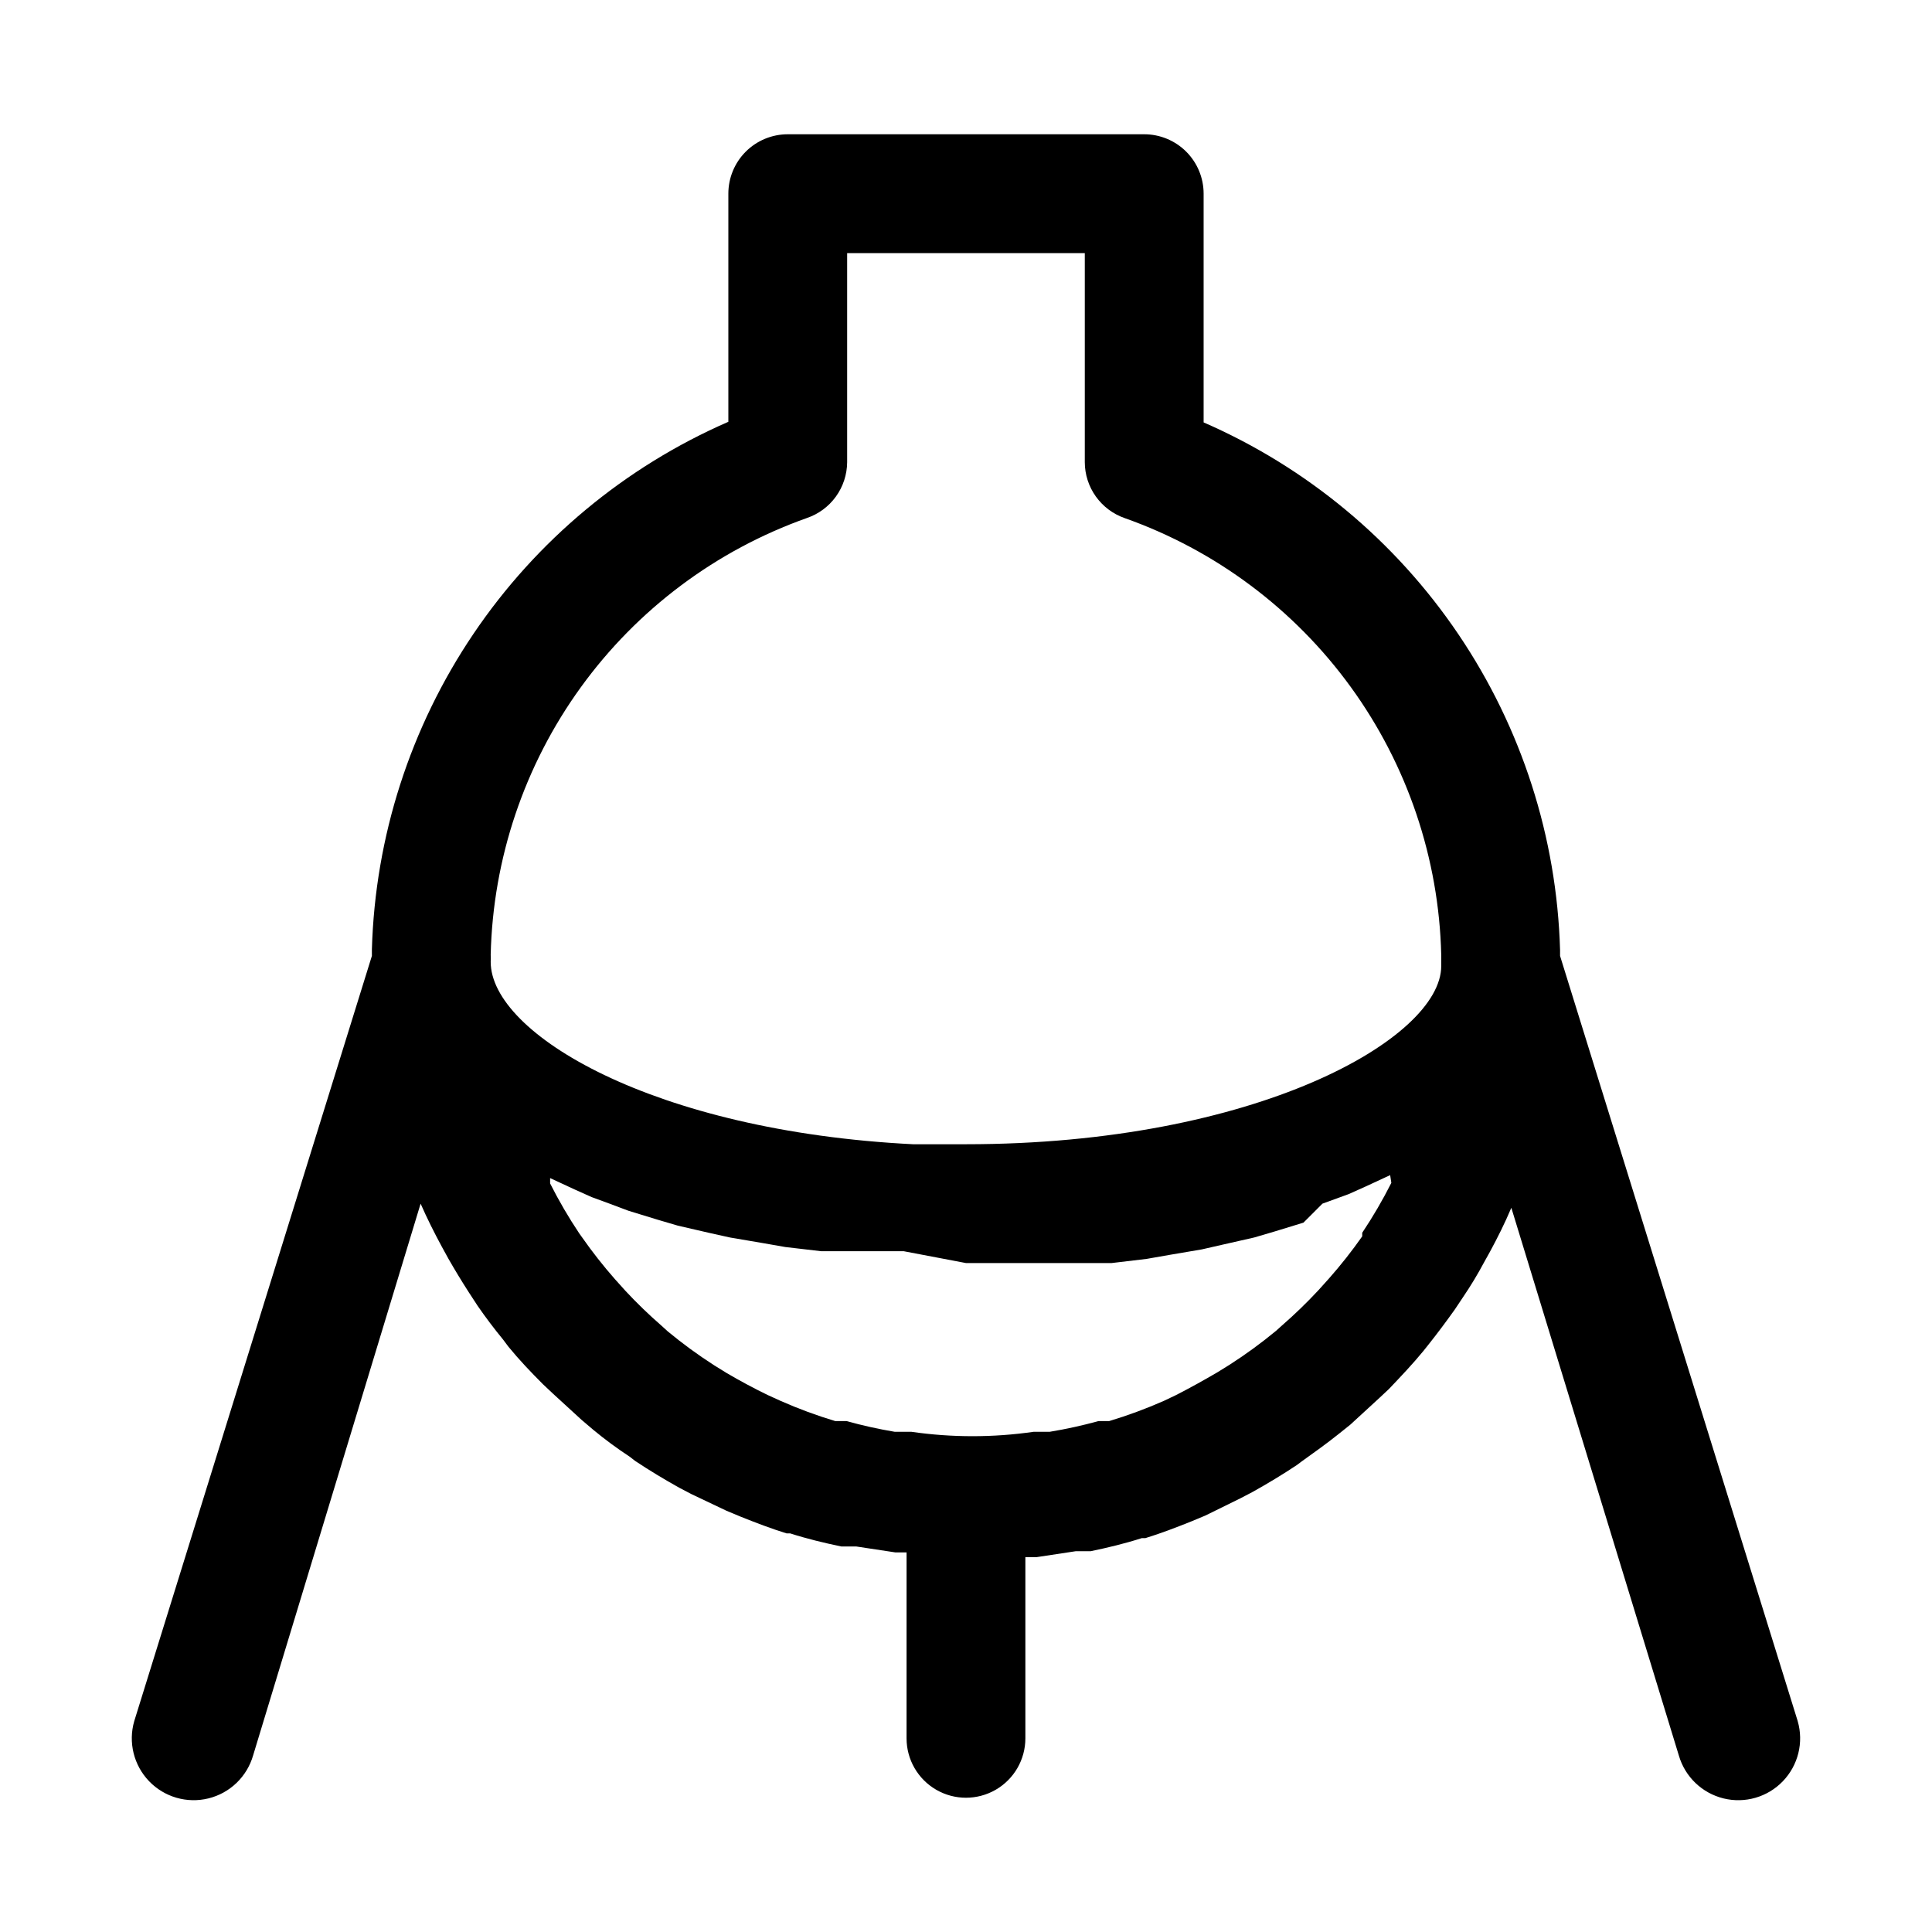 <?xml version="1.0" encoding="UTF-8"?>
<!-- Uploaded to: ICON Repo, www.iconrepo.com, Generator: ICON Repo Mixer Tools -->
<svg fill="#000000" width="800px" height="800px" version="1.1" viewBox="144 144 512 512" xmlns="http://www.w3.org/2000/svg">
 <path d="m620.41 600.11-62.977-202.79v-1.574c-0.855-29.863-10.195-58.867-26.922-83.625-16.727-24.758-40.152-44.242-67.539-56.18v-60.617c0-4.176-1.66-8.18-4.613-11.133-2.953-2.949-6.957-4.609-11.133-4.609h-94.465c-4.176 0-8.18 1.66-11.133 4.609-2.953 2.953-4.609 6.957-4.609 11.133v60.457c-27.391 11.941-50.816 31.426-67.543 56.184-16.727 24.754-26.066 53.762-26.922 83.625v1.73l-62.977 202.79c-1.633 5.625-0.137 11.691 3.918 15.918 4.055 4.227 10.059 5.965 15.742 4.566 5.688-1.402 10.195-5.727 11.828-11.352l44.398-146.26c1.73 3.938 3.621 7.715 5.668 11.492l1.73 3.148c1.68 2.938 3.465 5.879 5.352 8.816l2.363 3.621c2.098 3.043 4.356 6.035 6.769 8.973l1.418 1.891c2.832 3.465 5.984 6.769 9.133 9.918l2.676 2.519 7.559 6.926 3.148 2.676c3.043 2.519 6.246 4.879 9.605 7.086l1.418 1.102c3.777 2.519 7.715 4.879 11.652 7.086l3.305 1.73 9.289 4.41 3.777 1.574c3.938 1.574 8.031 3.148 12.121 4.41h0.945c4.41 1.418 8.973 2.519 13.539 3.465h3.938l10.391 1.574h2.992l-0.004 49.277c0 5.625 3 10.82 7.871 13.633s10.875 2.812 15.746 0 7.871-8.008 7.871-13.633v-48.02h2.992l10.391-1.574h3.938c4.566-0.945 9.133-2.047 13.539-3.465h0.945c4.094-1.258 8.188-2.832 12.121-4.41l3.777-1.574 9.289-4.566 3.305-1.73c3.938-2.203 7.871-4.566 11.652-7.086l1.258-0.945c3.305-2.363 6.613-4.723 9.762-7.242l3.148-2.519 7.715-7.086 2.519-2.363c3.148-3.305 6.297-6.613 9.133-10.078l1.258-1.574c2.414-3.043 4.777-6.191 7.086-9.445l2.203-3.305c1.996-2.938 3.832-5.984 5.512-9.133l1.574-2.832c2.047-3.777 3.938-7.559 5.668-11.652l44.398 145.17c1.633 5.625 6.141 9.949 11.828 11.352 5.688 1.398 11.688-0.34 15.742-4.566 4.059-4.227 5.551-10.293 3.918-15.918zm-107.69-142.64c-2.301 4.559-4.879 8.977-7.715 13.223v0.945c-2.727 3.891-5.668 7.621-8.816 11.18l-2.832 3.148h-0.004c-3.035 3.262-6.242 6.363-9.602 9.289l-1.574 1.418c-3.91 3.234-8.012 6.231-12.281 8.973l-3.305 2.047c-3.57 2.098-7.191 4.094-10.863 5.984l-3.305 1.574h-0.004c-4.711 2.078-9.551 3.867-14.484 5.352h-2.832c-4.254 1.172-8.562 2.117-12.91 2.836h-4.254c-10.754 1.555-21.676 1.555-32.43 0h-4.41c-4.297-0.723-8.555-1.668-12.754-2.836h-2.992 0.004c-4.938-1.484-9.773-3.269-14.484-5.352l-3.465-1.574c-3.672-1.785-7.293-3.727-10.863-5.824l-3.305-2.047-0.004-0.004c-4.269-2.738-8.371-5.738-12.277-8.973l-1.73-1.574h-0.004c-3.305-2.879-6.457-5.926-9.445-9.133l-2.832-3.148c-3.09-3.512-5.981-7.188-8.66-11.02l-0.789-1.102c-2.836-4.25-5.414-8.664-7.715-13.227v-1.418l6.453 2.992 4.566 2.047 4.727 1.734 5.039 1.891 7.715 2.363 5.352 1.574 8.188 1.891 5.668 1.258 8.344 1.418 6.297 1.102 9.445 1.102h21.883l16.535 3.144h38.574l9.289-1.102 6.297-1.102 8.344-1.418 5.512-1.258 8.344-1.891 5.352-1.574 7.715-2.363 5.035-5.035 6.926-2.519 4.566-2.047 6.453-2.992zm-112.73-10.234h-14.012c-68.805-3.465-111.94-29.285-111.94-48.336 0.035-0.629 0.035-1.258 0-1.887 0.602-25.5 8.93-50.219 23.887-70.883 14.957-20.664 35.836-36.297 59.871-44.836 3.102-1.047 5.801-3.035 7.719-5.688 1.918-2.652 2.961-5.84 2.988-9.113v-55.418h62.977v55.418c0.012 3.254 1.031 6.426 2.922 9.074 1.891 2.652 4.551 4.652 7.625 5.727 24.066 8.512 44.977 24.137 59.965 44.801 14.984 20.668 23.336 45.398 23.949 70.918v2.992c0 19.207-49.121 47.23-125.95 47.23z"/>
</svg>